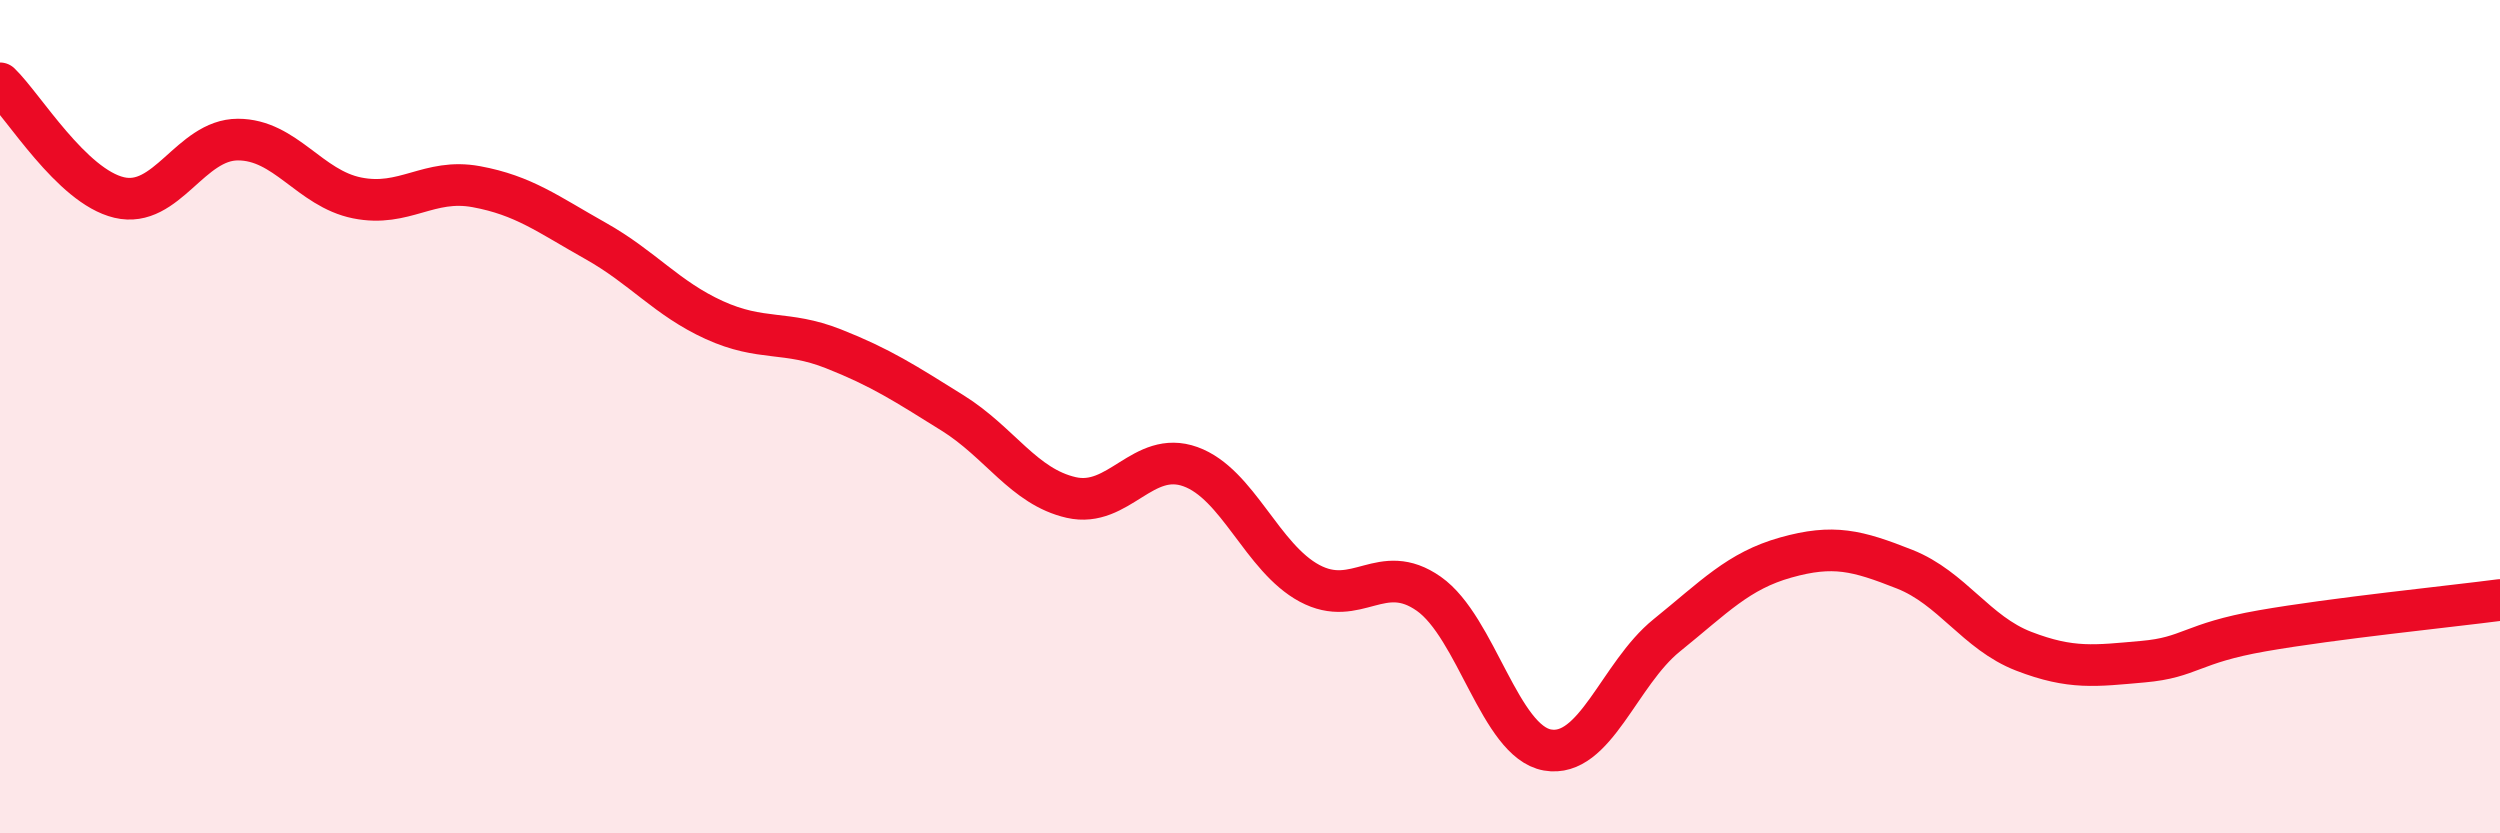 
    <svg width="60" height="20" viewBox="0 0 60 20" xmlns="http://www.w3.org/2000/svg">
      <path
        d="M 0,2 C 0.57,2.55 1.72,4.47 2.86,4.74 C 4,5.01 4.57,3.35 5.71,3.35 C 6.85,3.35 7.43,4.52 8.57,4.75 C 9.71,4.98 10.29,4.27 11.43,4.48 C 12.57,4.69 13.15,5.14 14.29,5.78 C 15.43,6.42 16,7.16 17.14,7.68 C 18.28,8.2 18.86,7.92 20,8.37 C 21.14,8.82 21.72,9.2 22.86,9.91 C 24,10.62 24.57,11.68 25.71,11.94 C 26.85,12.2 27.43,10.79 28.57,11.2 C 29.71,11.61 30.29,13.39 31.43,14 C 32.57,14.61 33.15,13.45 34.29,14.25 C 35.43,15.05 36,17.8 37.14,18 C 38.28,18.2 38.86,16.17 40,15.25 C 41.14,14.33 41.72,13.7 42.86,13.38 C 44,13.06 44.57,13.21 45.71,13.66 C 46.85,14.11 47.43,15.19 48.57,15.63 C 49.71,16.07 50.29,15.98 51.43,15.88 C 52.57,15.78 52.58,15.44 54.29,15.14 C 56,14.84 58.86,14.55 60,14.4L60 20L0 20Z"
        fill="#EB0A25"
        opacity="0.1"
        stroke-linecap="round"
        stroke-linejoin="round"
      />
      <path
        d="M 0,2 C 0.57,2.55 1.72,4.47 2.86,4.74 C 4,5.01 4.57,3.35 5.71,3.35 C 6.85,3.35 7.43,4.52 8.57,4.75 C 9.71,4.98 10.29,4.27 11.43,4.48 C 12.57,4.69 13.15,5.14 14.29,5.78 C 15.43,6.42 16,7.16 17.14,7.68 C 18.28,8.2 18.86,7.92 20,8.37 C 21.14,8.82 21.72,9.2 22.86,9.91 C 24,10.62 24.57,11.68 25.71,11.94 C 26.85,12.2 27.43,10.79 28.57,11.2 C 29.71,11.61 30.29,13.39 31.43,14 C 32.57,14.61 33.15,13.45 34.29,14.25 C 35.43,15.05 36,17.8 37.14,18 C 38.28,18.2 38.86,16.17 40,15.25 C 41.14,14.33 41.72,13.7 42.86,13.38 C 44,13.06 44.57,13.21 45.71,13.66 C 46.85,14.11 47.43,15.19 48.57,15.63 C 49.71,16.07 50.29,15.98 51.43,15.88 C 52.57,15.78 52.58,15.44 54.29,15.14 C 56,14.84 58.86,14.55 60,14.4"
        stroke="#EB0A25"
        stroke-width="1"
        fill="none"
        stroke-linecap="round"
        stroke-linejoin="round"
      />
    </svg>
  